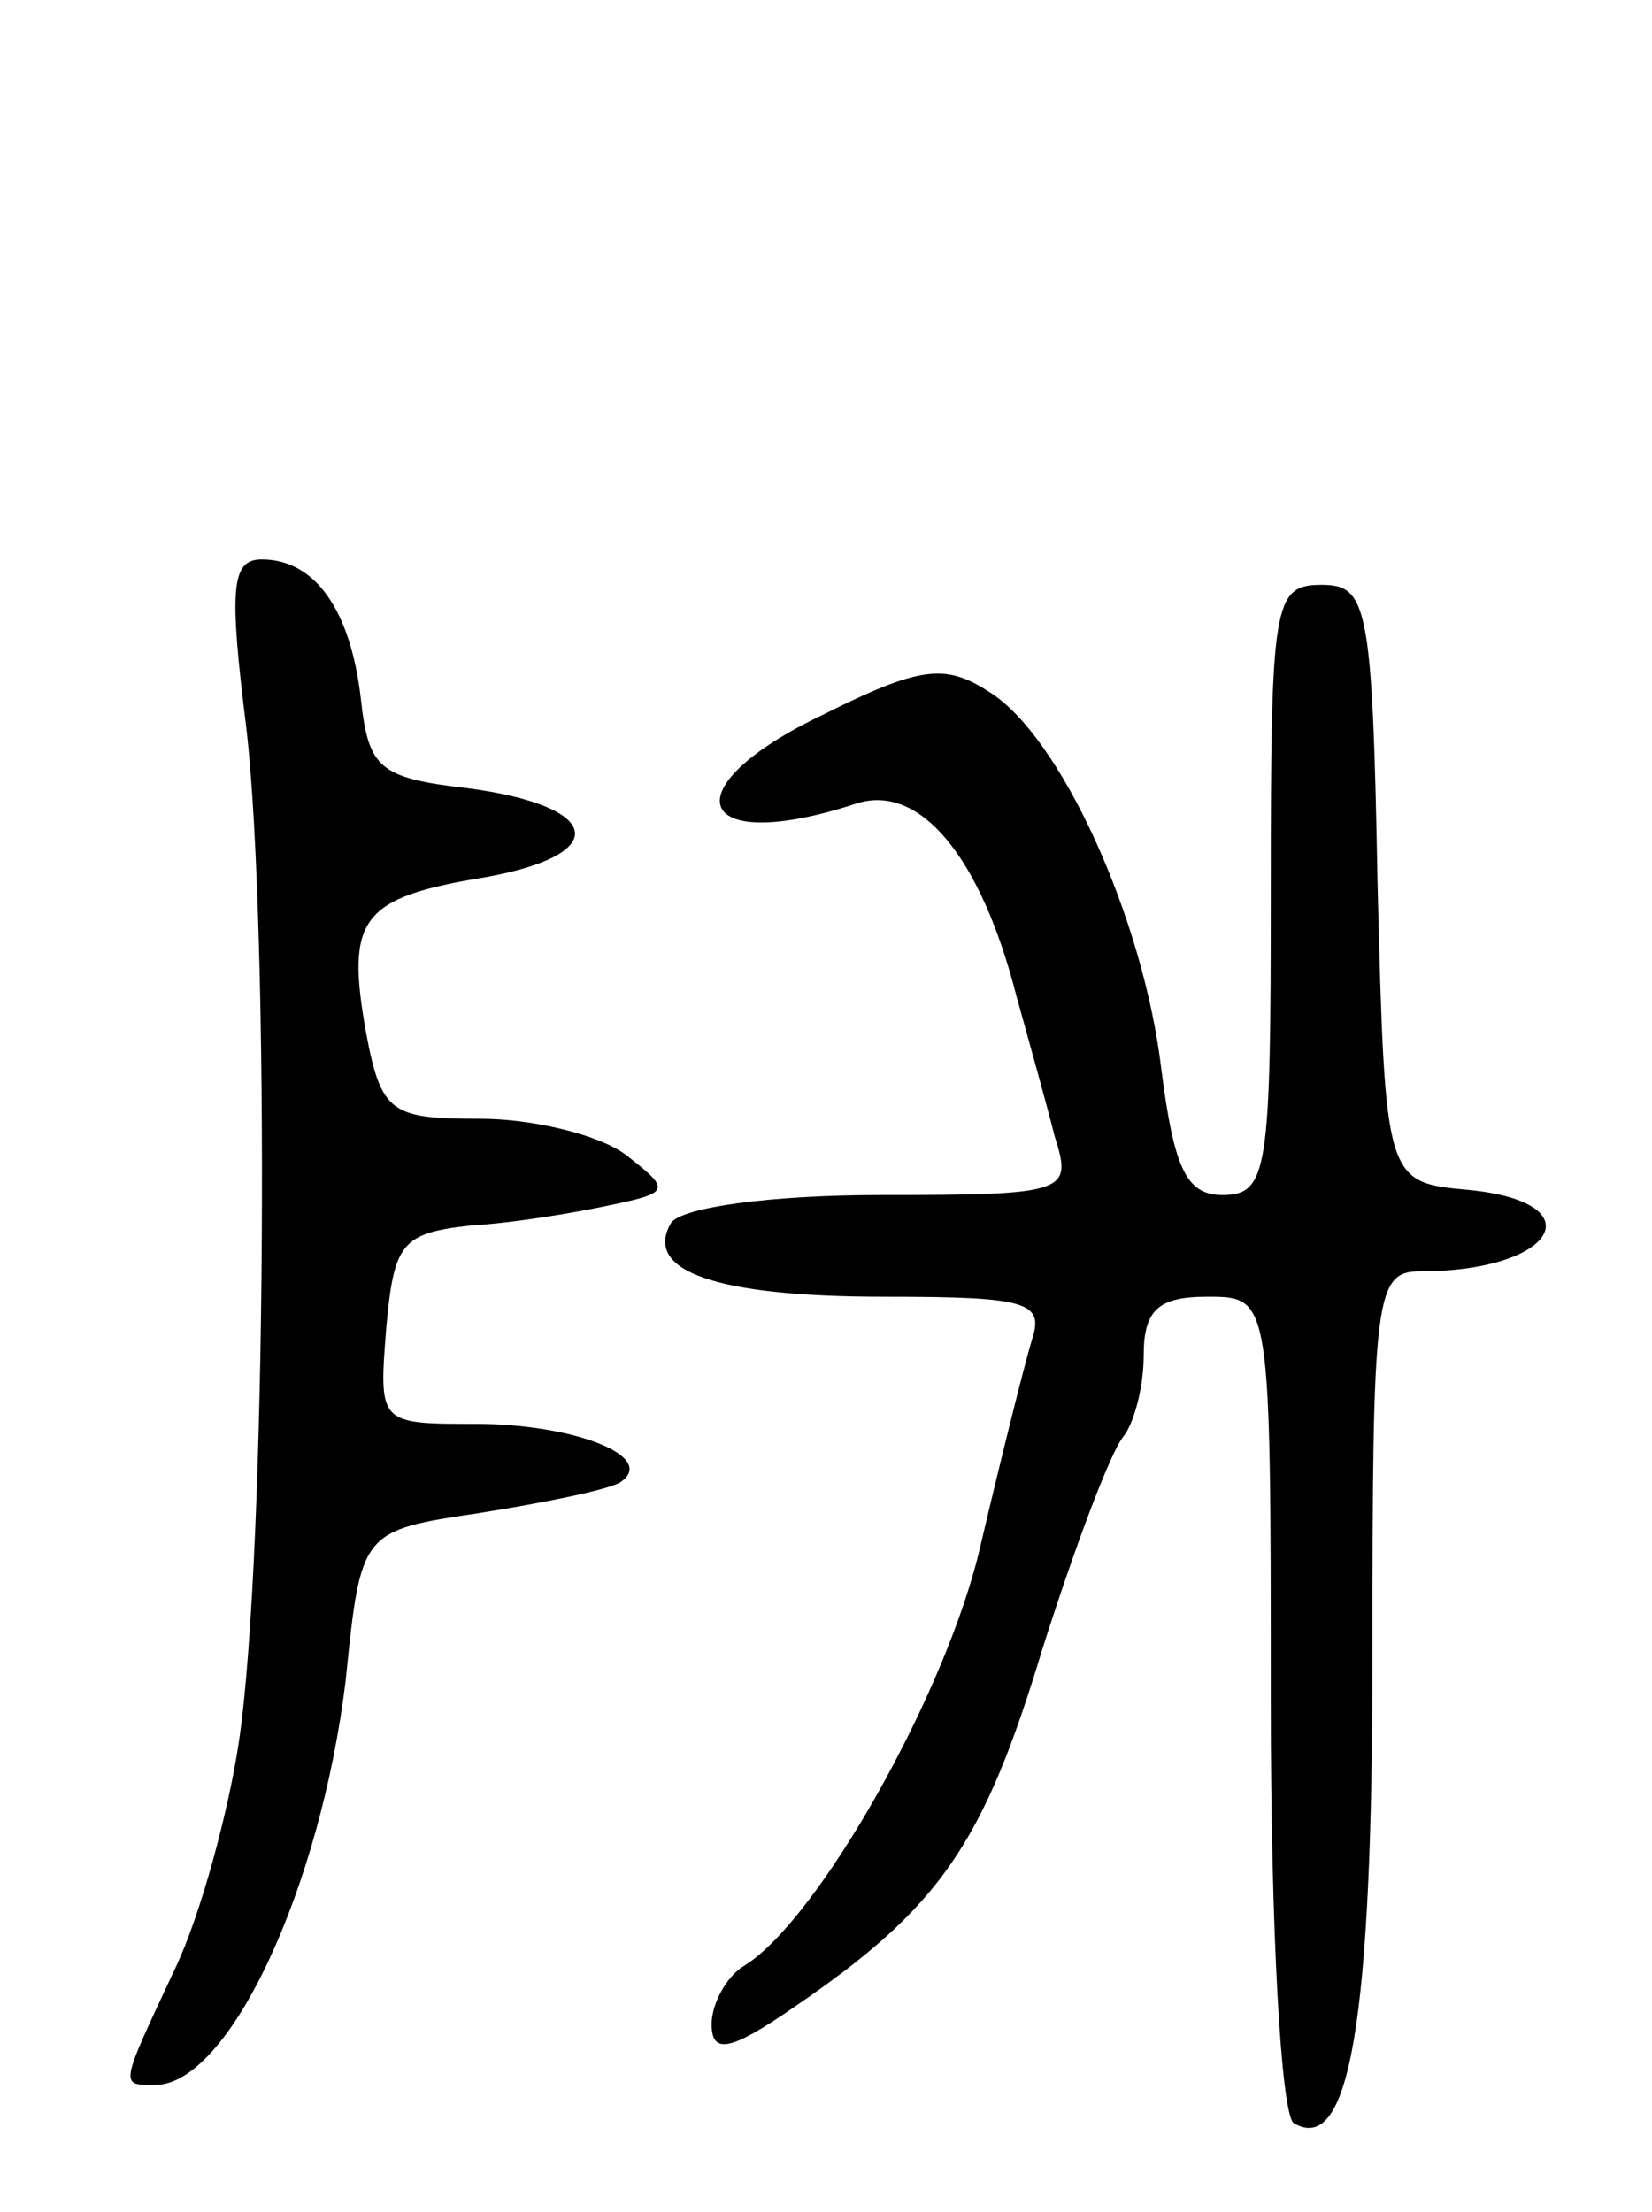 <svg version="1.0" xmlns="http://www.w3.org/2000/svg" width="65" height="87" viewBox="0 0 65 87" ><g transform="translate(0,87) scale(0.1,-0.1)" ><path d="M97 583 c9 -78 8 -324 -3 -398 -4 -27 -15 -68 -25 -89 -22 -47 -22 -46 -8 -46 29 0 65 77 75 159 6 59 6 59 53 66 25 4 50 9 55 12 15 10 -18 23 -57 23 -38 0 -38 0 -35 38 3 33 6 37 33 40 17 1 41 5 55 8 24 5 24 6 6 20 -11 8 -37 14 -57 14 -35 0 -39 2 -45 34 -8 45 -2 53 47 61 50 9 46 28 -7 35 -35 4 -39 8 -42 35 -4 35 -18 55 -39 55 -12 0 -13 -11 -6 -67z"/><path d="M500 520 c0 -110 -1 -120 -19 -120 -14 0 -19 10 -24 49 -7 60 -40 132 -68 149 -17 11 -27 10 -65 -9 -61 -29 -51 -56 13 -35 25 8 49 -21 63 -76 5 -18 12 -43 15 -55 7 -22 5 -23 -68 -23 -45 0 -79 -5 -83 -11 -11 -19 18 -29 84 -29 56 0 63 -2 58 -17 -3 -10 -12 -46 -20 -80 -13 -58 -64 -148 -93 -166 -7 -4 -13 -15 -13 -23 0 -12 7 -11 33 7 57 39 74 64 97 140 13 41 27 78 32 84 4 5 8 19 8 32 0 18 6 23 25 23 25 0 25 0 25 -159 0 -90 4 -162 9 -166 22 -13 31 40 31 184 0 142 1 151 19 151 53 0 69 27 19 32 -33 3 -33 3 -36 121 -2 109 -4 117 -22 117 -19 0 -20 -7 -20 -120z"/></g></svg> 
